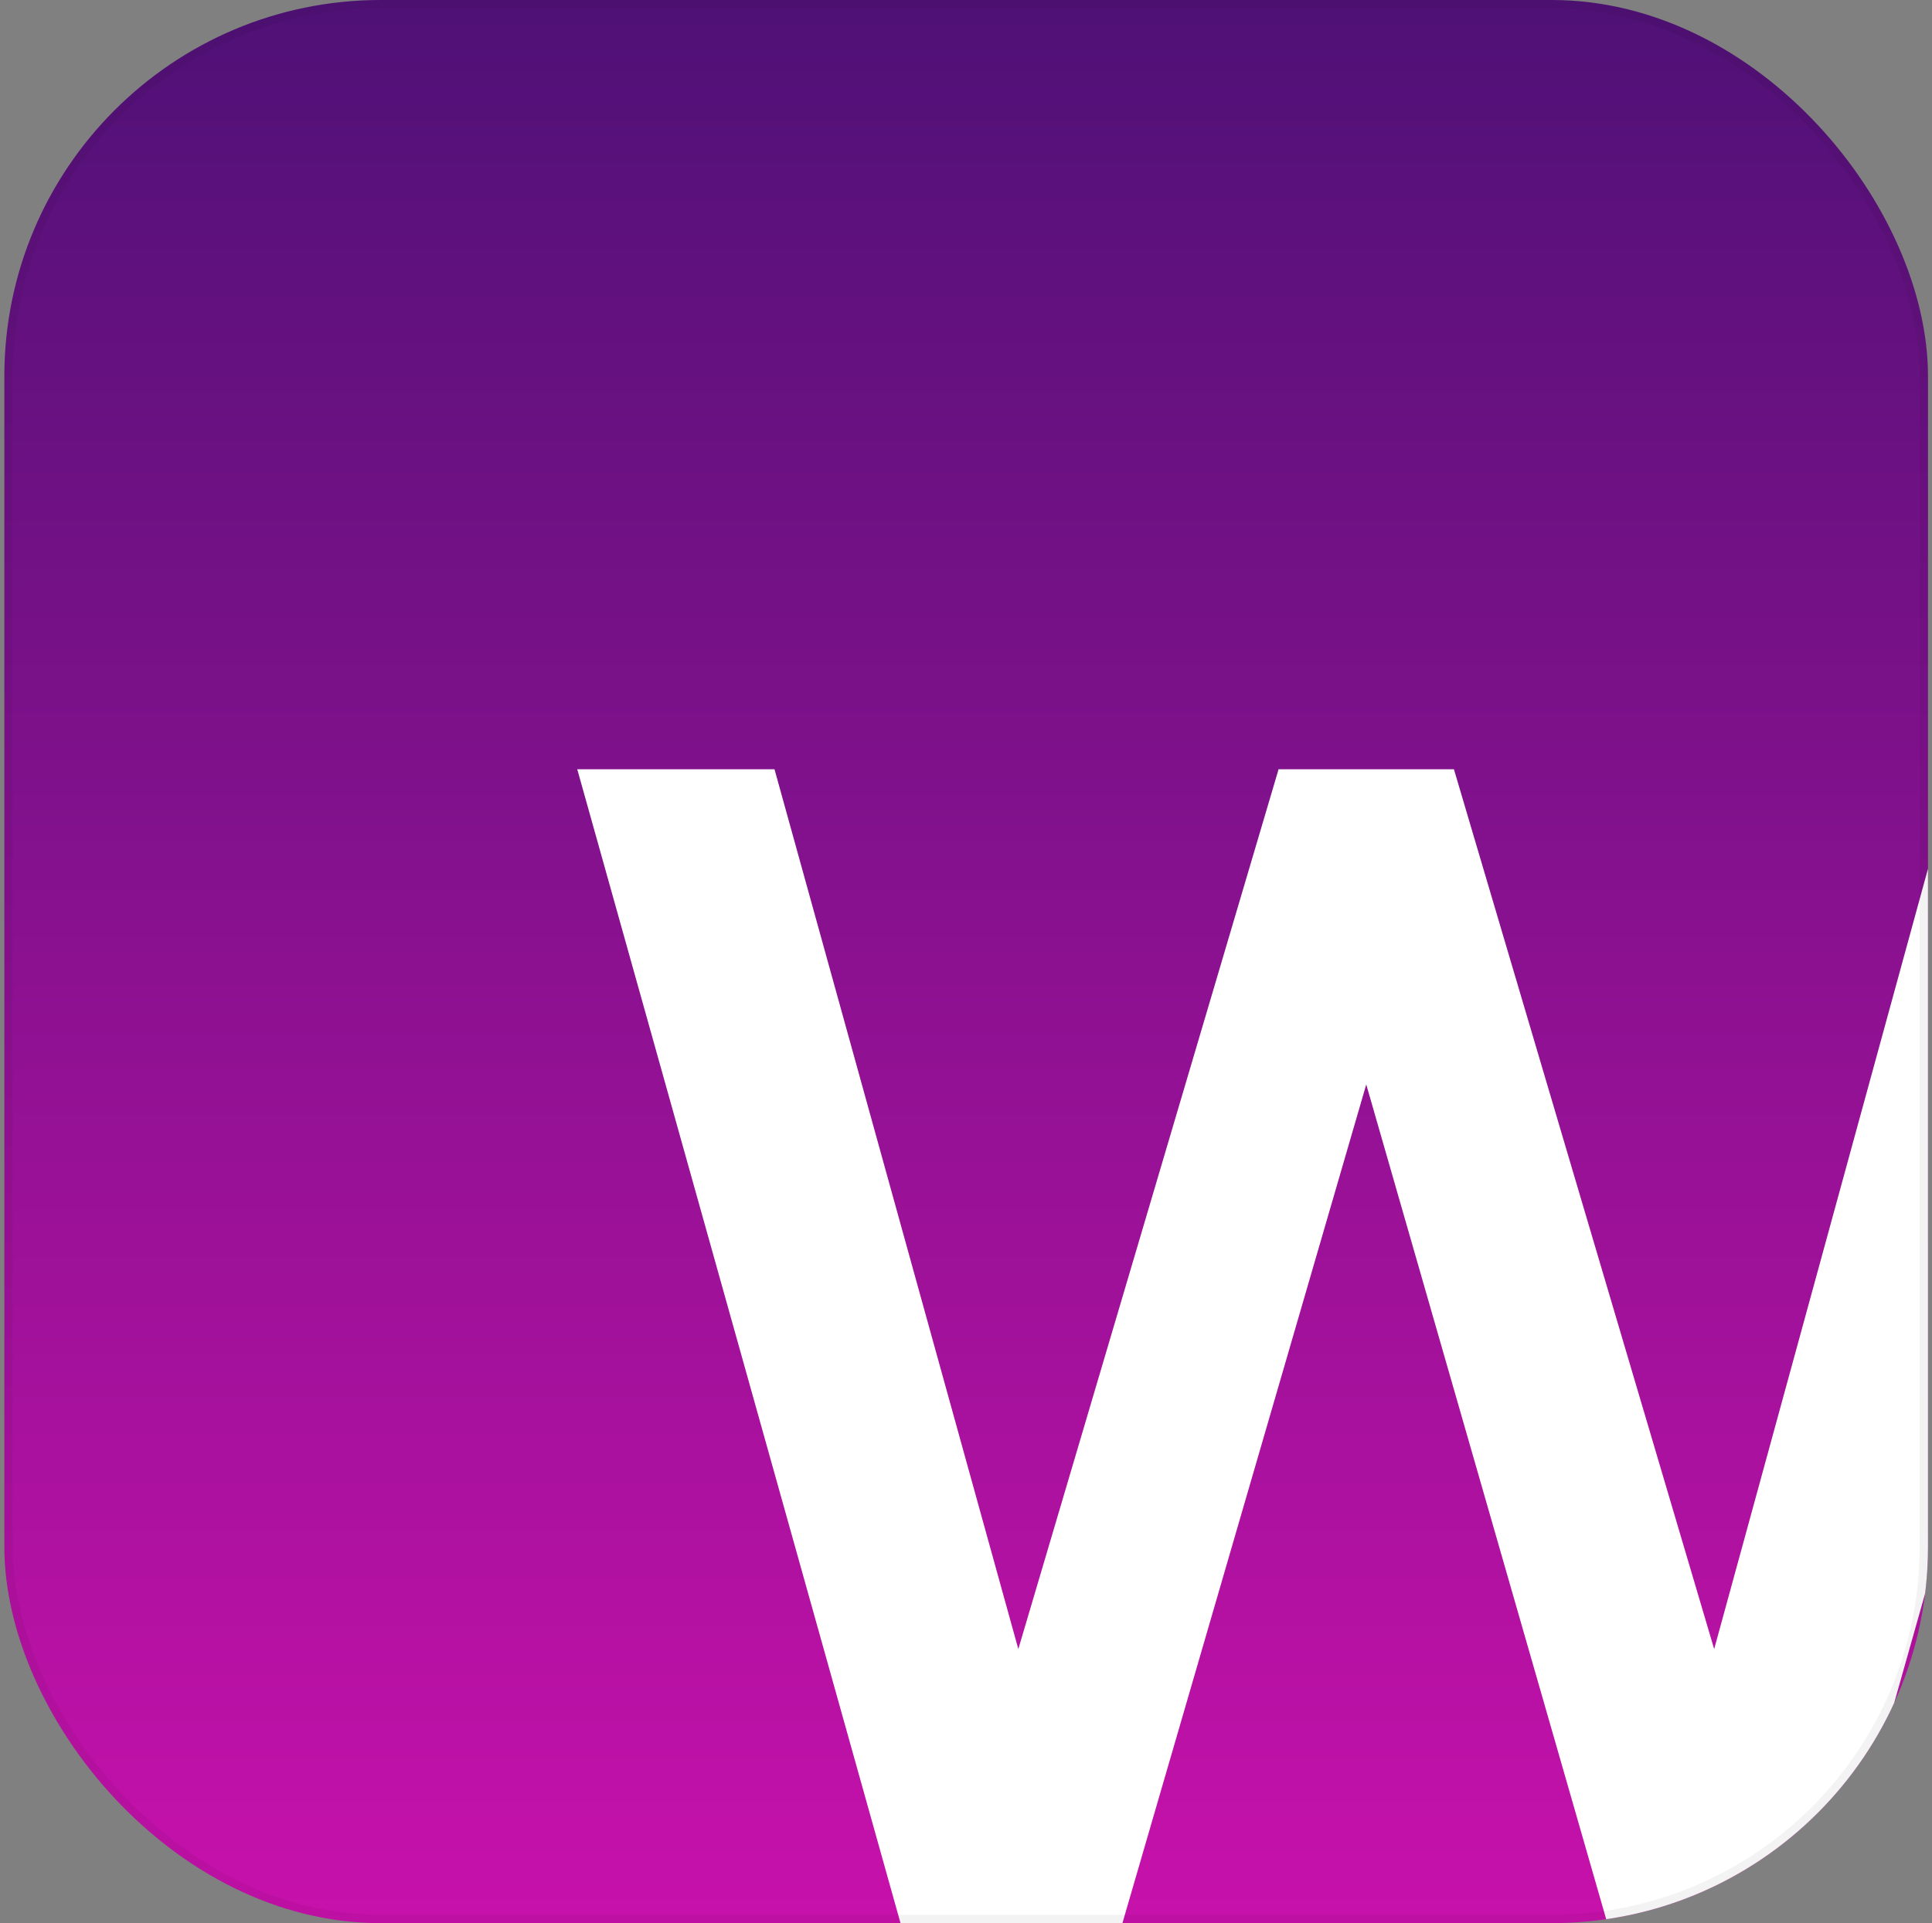 <svg width="231" height="230" viewBox="0 0 231 230" fill="none" xmlns="http://www.w3.org/2000/svg"><rect x="0" y="0" width="231" height="230" fill="#808080" stroke="none"/><g clip-path="url(#clip0_3051_2167)"><rect x="0.52" width="230" height="230" rx="45" fill="url(#paint0_linear_3051_2167)"/><g clip-path="url(#clip1_3051_2167)"><path d="M92.604 92H69.019L107.671 230H134.203L163.356 129.696L192.181 230H219.04L258.02 92H233.78L204.955 197.221L173.838 92H152.874L121.756 197.221L92.604 92Z" fill="white"/></g></g><rect x="1.02" y="0.5" width="229" height="229" rx="44.5" stroke="black" stroke-opacity="0.05"/><defs><linearGradient id="paint0_linear_3051_2167" x1="115.52" y1="0" x2="115.52" y2="230" gradientUnits="userSpaceOnUse"><stop stop-color="#4F1176"/><stop offset="1" stop-color="#C711AB"/></linearGradient><clipPath id="clip0_3051_2167"><rect x="0.52" width="230" height="230" rx="45" fill="white"/></clipPath><clipPath id="clip1_3051_2167"><rect width="163" height="138" fill="white" transform="translate(69.019 92)"/></clipPath></defs></svg>